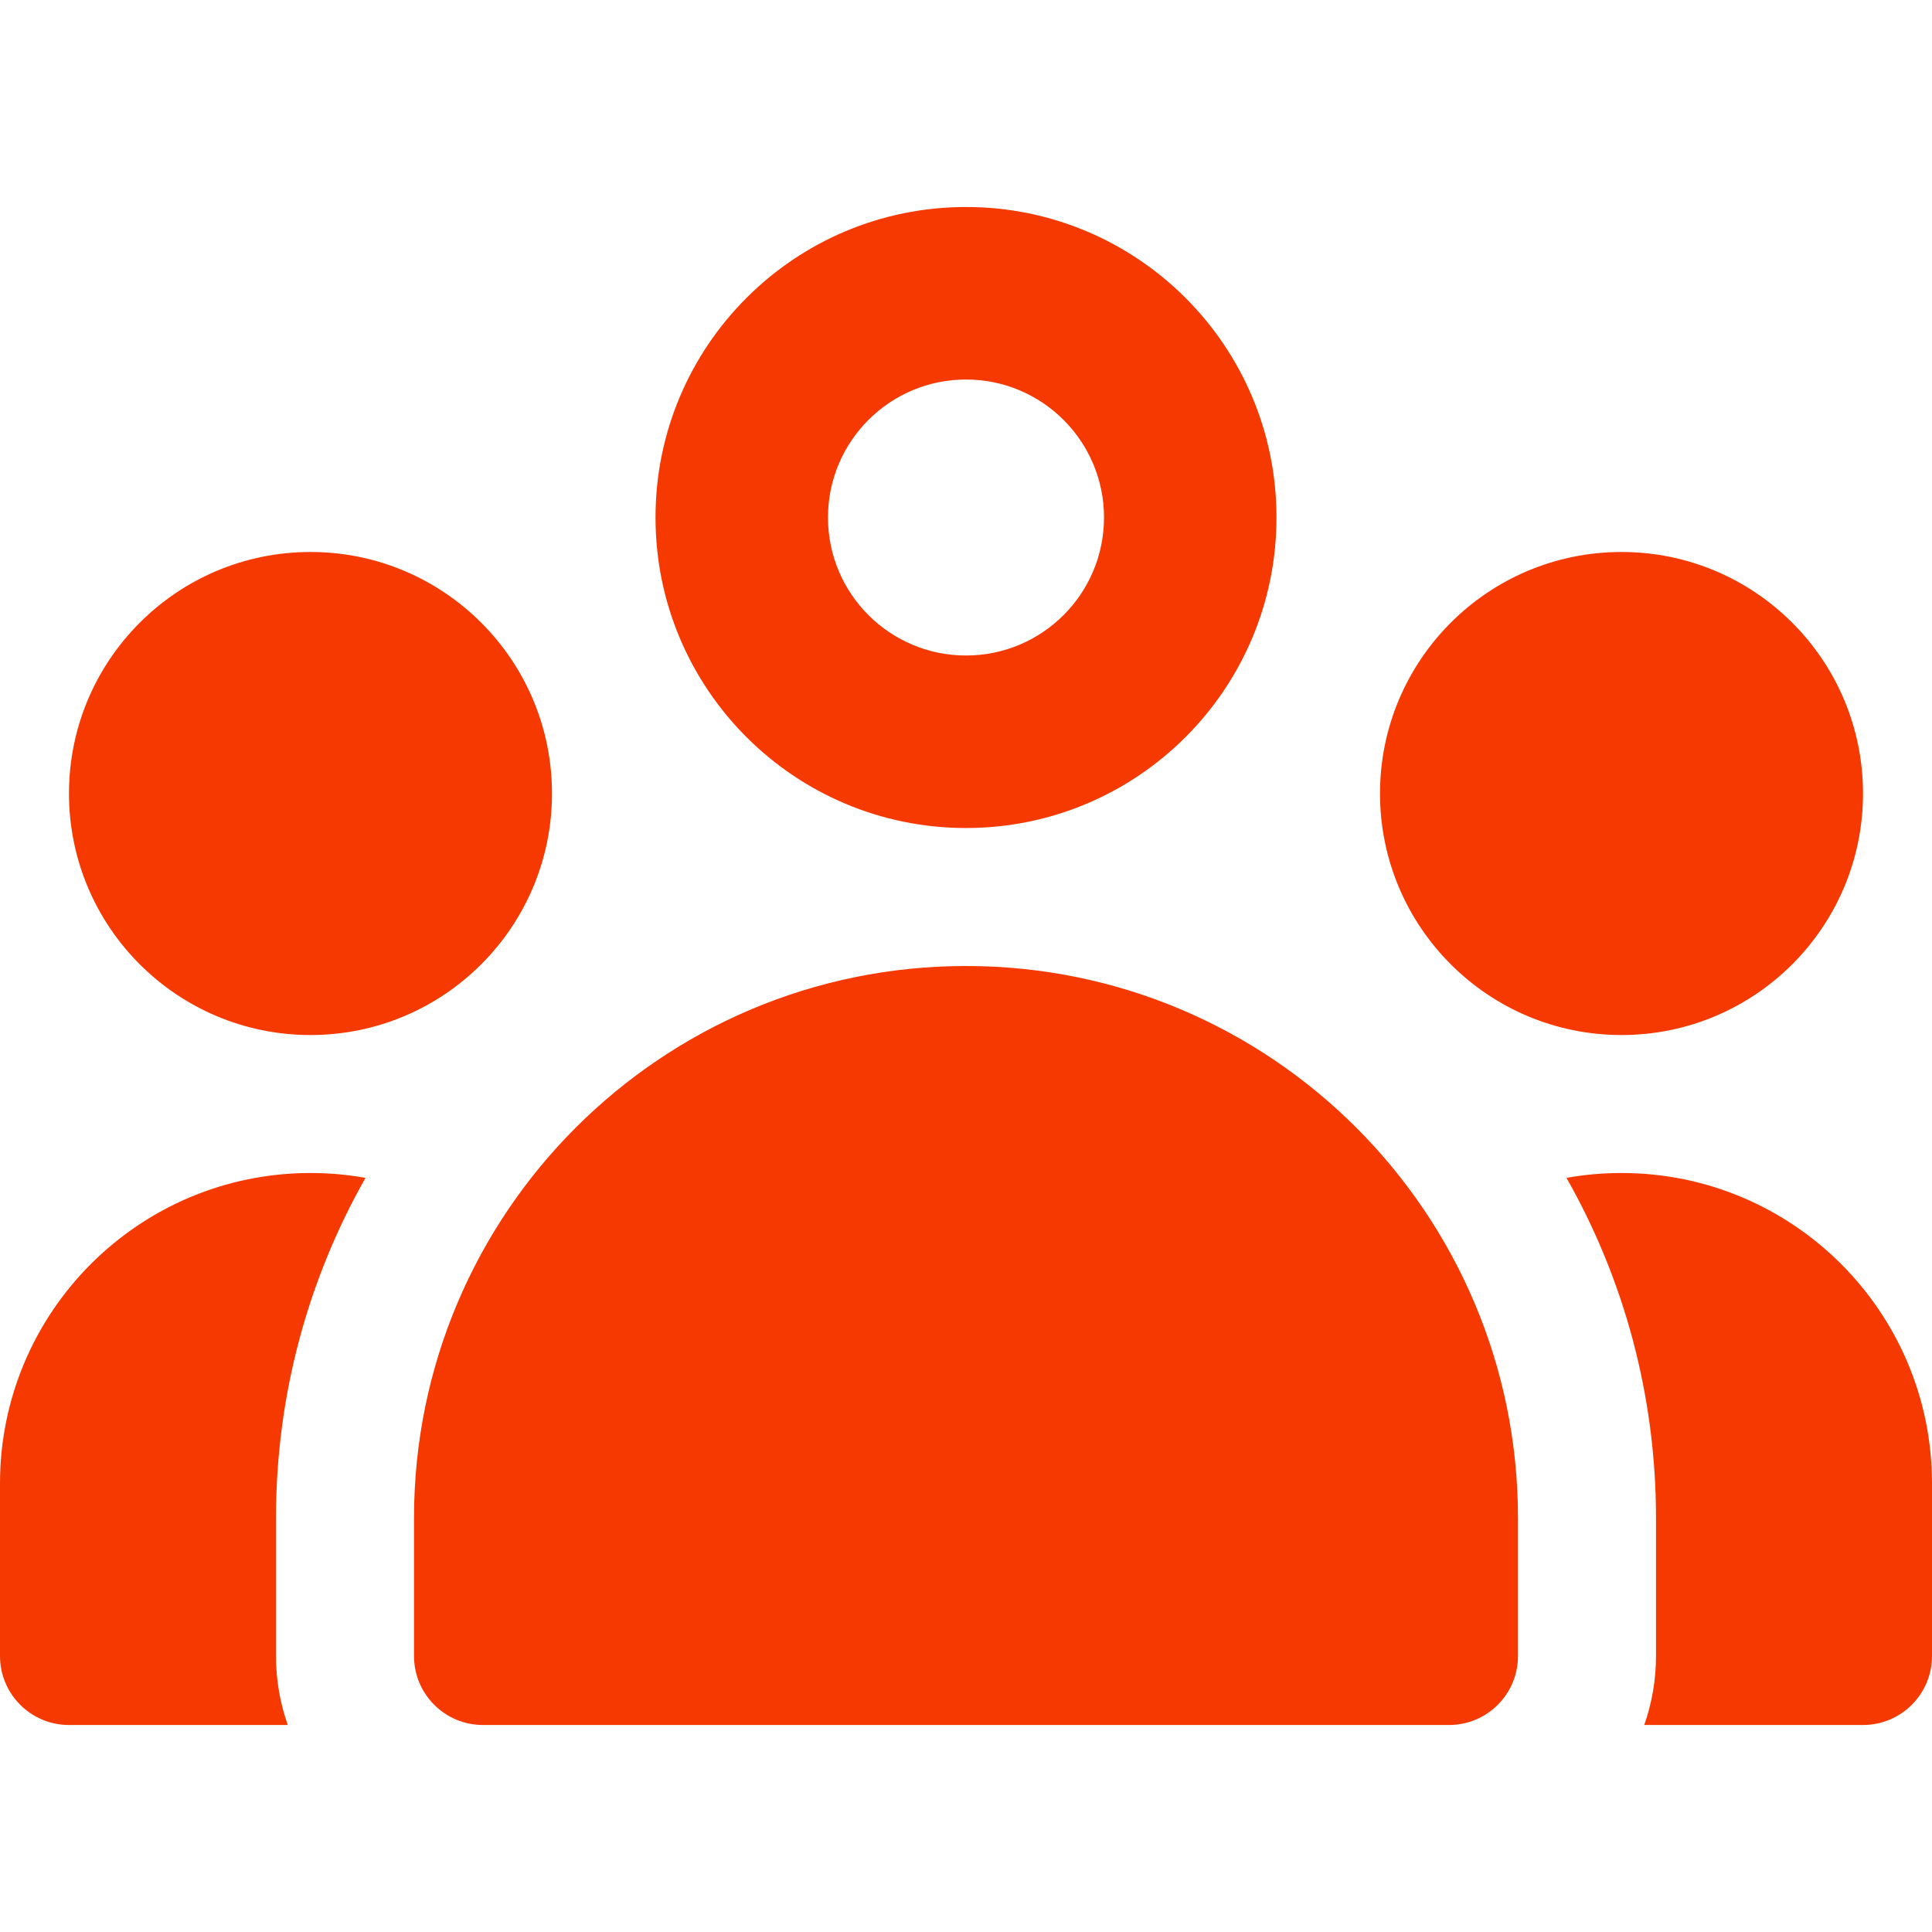 <svg width="48" height="48" viewBox="0 0 48 48" fill="none" xmlns="http://www.w3.org/2000/svg">
<path fill-rule="evenodd" clip-rule="evenodd" d="M20.571 12.857C20.571 10.964 22.107 9.429 24 9.429C25.894 9.429 27.429 10.964 27.429 12.857C27.429 14.751 25.894 16.286 24 16.286C22.107 16.286 20.571 14.751 20.571 12.857ZM24 5.143C19.739 5.143 16.286 8.597 16.286 12.857C16.286 17.118 19.739 20.572 24 20.572C28.261 20.572 31.714 17.118 31.714 12.857C31.714 8.597 28.261 5.143 24 5.143ZM40.286 13.714C43.599 13.714 46.286 16.401 46.286 19.715C46.286 23.028 43.599 25.715 40.286 25.715C36.972 25.715 34.286 23.028 34.286 19.715C34.286 16.401 36.972 13.714 40.286 13.714ZM7.15 42.857C6.96 42.321 6.857 41.744 6.857 41.143V37.715C6.857 34.642 7.666 31.758 9.081 29.264C8.638 29.184 8.181 29.143 7.714 29.143C3.454 29.143 0 32.597 0 36.857V41.143C0 42.09 0.768 42.857 1.714 42.857H7.15ZM37.714 41.143C37.714 42.09 36.947 42.857 36 42.857H12C11.053 42.857 10.286 42.09 10.286 41.143V37.715C10.286 30.14 16.426 24 24 24C31.574 24 37.714 30.14 37.714 37.715V41.143ZM1.714 19.715C1.714 16.401 4.401 13.714 7.714 13.714C11.028 13.714 13.714 16.401 13.714 19.715C13.714 23.028 11.028 25.715 7.714 25.715C4.401 25.715 1.714 23.028 1.714 19.715ZM41.143 41.143C41.143 41.744 41.04 42.321 40.85 42.857H46.286C47.232 42.857 48 42.09 48 41.143V36.857C48 32.597 44.546 29.143 40.286 29.143C39.819 29.143 39.362 29.184 38.919 29.264C40.334 31.758 41.143 34.642 41.143 37.715V41.143Z" fill="#F53900"/>
</svg>
